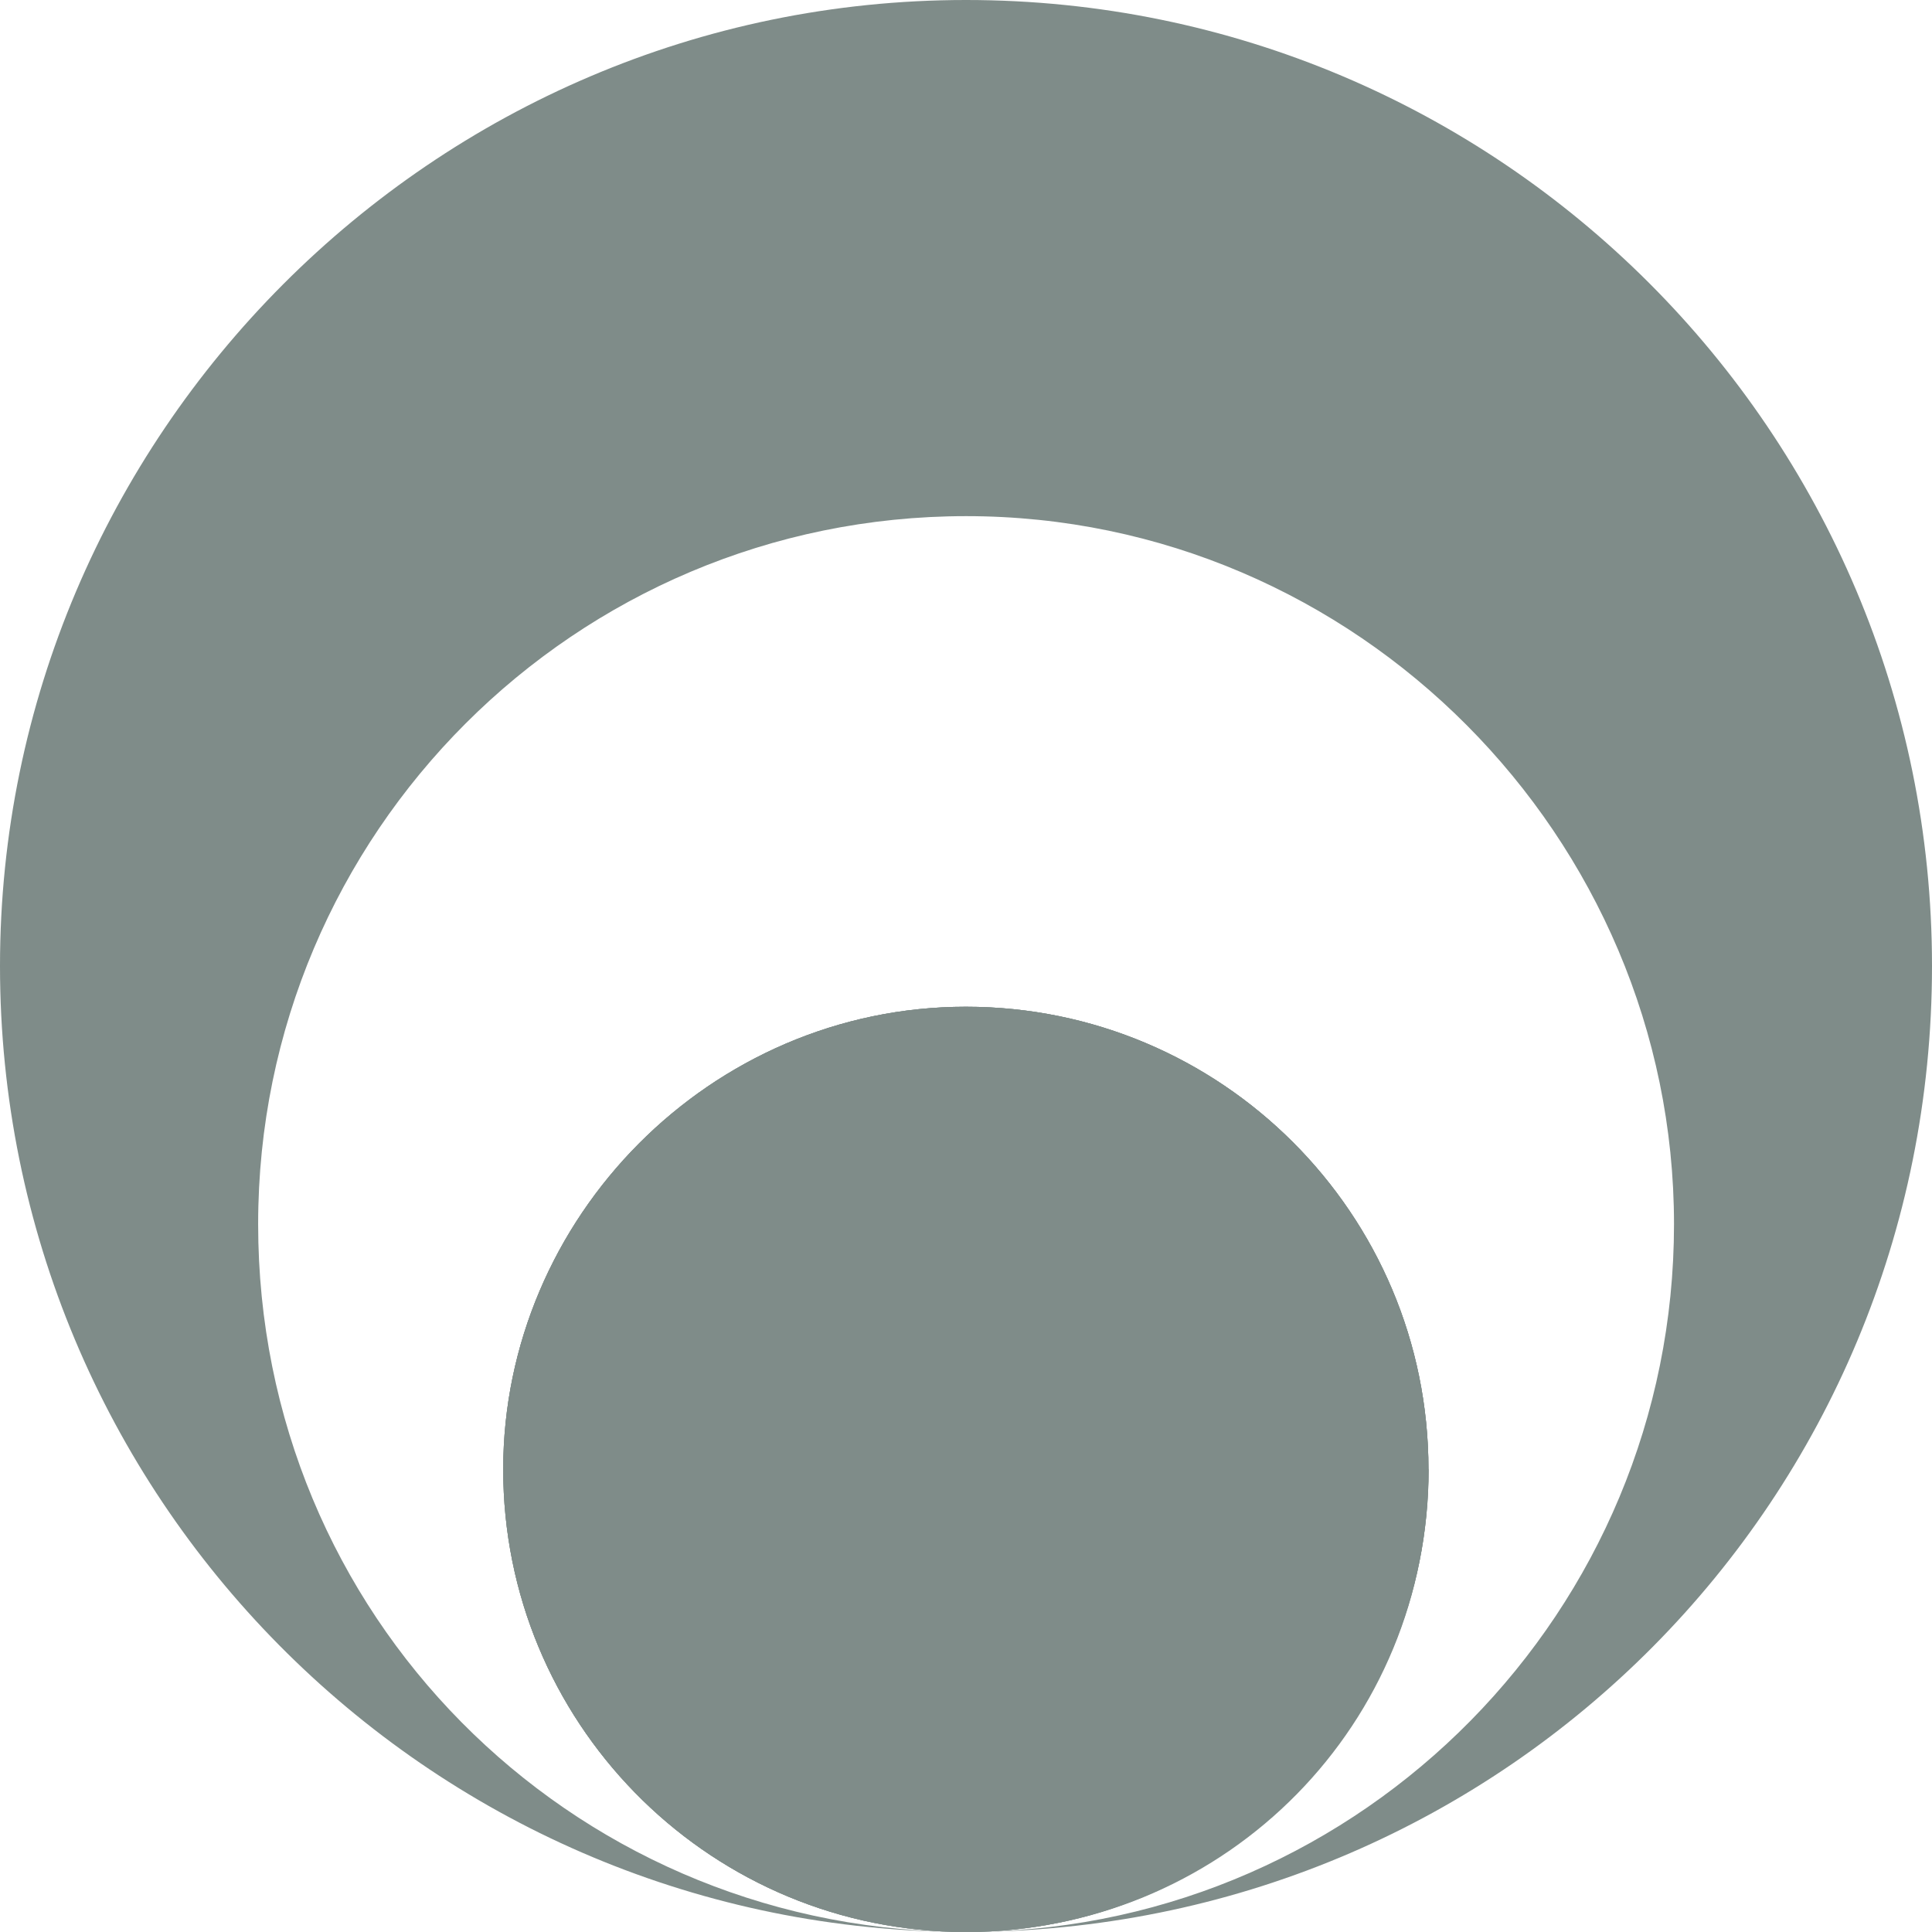 <?xml version="1.0" encoding="UTF-8"?>
<svg id="Layer_2" data-name="Layer 2" xmlns="http://www.w3.org/2000/svg" viewBox="0 0 127.08 127.08">
  <defs>
    <style>
      .cls-1 {
        fill: #7f8c89;
      }
    </style>
  </defs>
  <g id="Layer_1-2" data-name="Layer 1">
    <g>
      <g>
        <path class="cls-1" d="M64.34,127.07s.01,0,.02,0c0,0-.02,0-.03,0-.26,0-.53,0-.79,0s-.53,0-.79,0c0,0-.02,0-.03,0,0,0,.01,0,.02,0-16.44-.42-29.64-13.88-29.64-30.42s13.62-30.43,30.43-30.43,30.43,13.62,30.43,30.43-13.2,30-29.63,30.42Z"/>
        <path class="cls-1" d="M64.36,127.07c25.34-.43,45.75-21.11,45.75-46.55s-20.85-46.57-46.56-46.57-46.57,20.85-46.57,46.57,20.41,46.12,45.75,46.55C28.01,126.63,0,98.36,0,63.54S28.45,0,63.54,0s63.54,28.45,63.54,63.54-28.01,63.09-62.72,63.53Z"/>
      </g>
      <path class="cls-1" d="M93.97,96.65c0,16.54-13.2,30-29.64,30.42-.26,0-.53,0-.79,0s-.53,0-.79,0c-16.44-.42-29.65-13.88-29.65-30.42s13.62-30.43,30.43-30.43,30.43,13.62,30.43,30.43Z"/>
      <path class="cls-1" d="M93.97,96.65c0,16.54-13.2,30-29.64,30.42-.26,0-.53,0-.79,0s-.53,0-.79,0c-16.44-.42-29.65-13.88-29.65-30.42s13.62-30.43,30.43-30.43,30.43,13.62,30.43,30.43Z"/>
    </g>
  </g>
</svg>